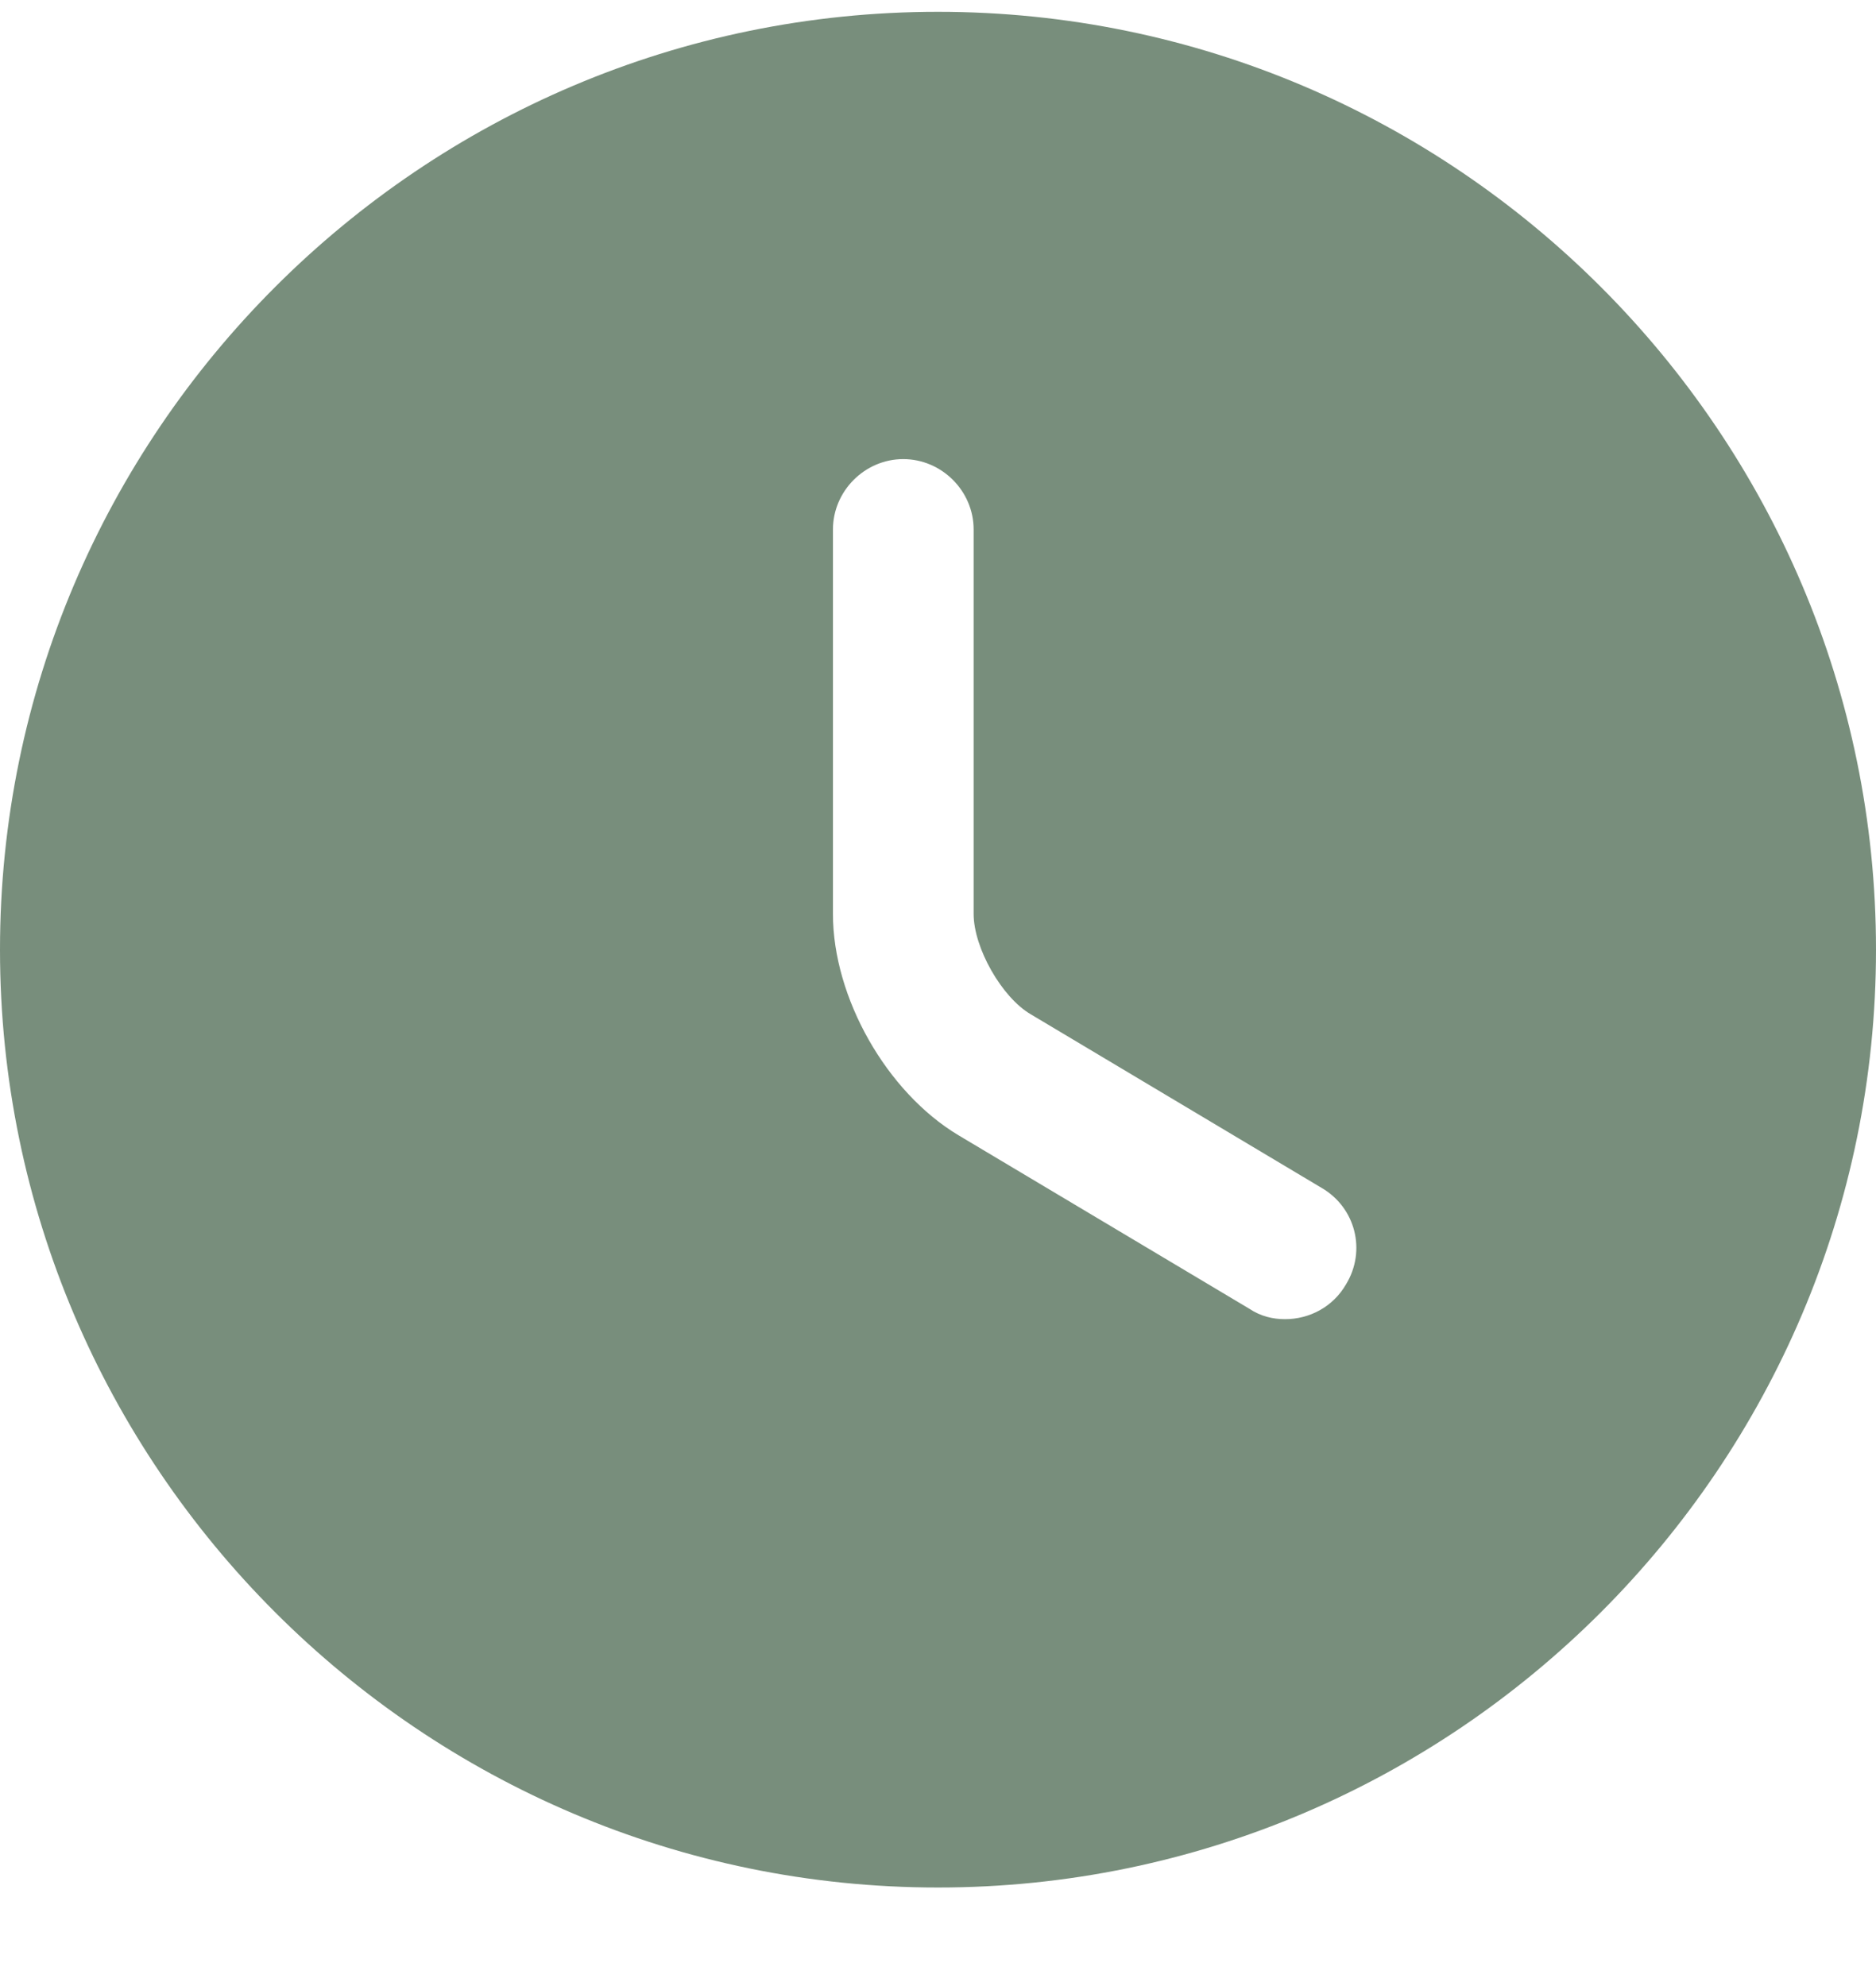 <svg width="17" height="18" viewBox="0 0 17 18" fill="none" xmlns="http://www.w3.org/2000/svg">
<path d="M8.5 0.107C3.817 0.107 0 3.923 0 8.607C0 13.29 3.817 17.107 8.5 17.107C13.184 17.107 17 13.29 17 8.607C17 3.923 13.184 0.107 8.5 0.107ZM12.197 11.641C12.079 11.845 11.866 11.956 11.645 11.956C11.534 11.956 11.424 11.93 11.322 11.862L8.687 10.29C8.033 9.899 7.548 9.04 7.548 8.284V4.799C7.548 4.45 7.837 4.161 8.185 4.161C8.534 4.161 8.823 4.45 8.823 4.799V8.284C8.823 8.59 9.078 9.04 9.341 9.193L11.976 10.766C12.283 10.944 12.384 11.335 12.197 11.641Z" fill="#788E7C"/>
</svg>
